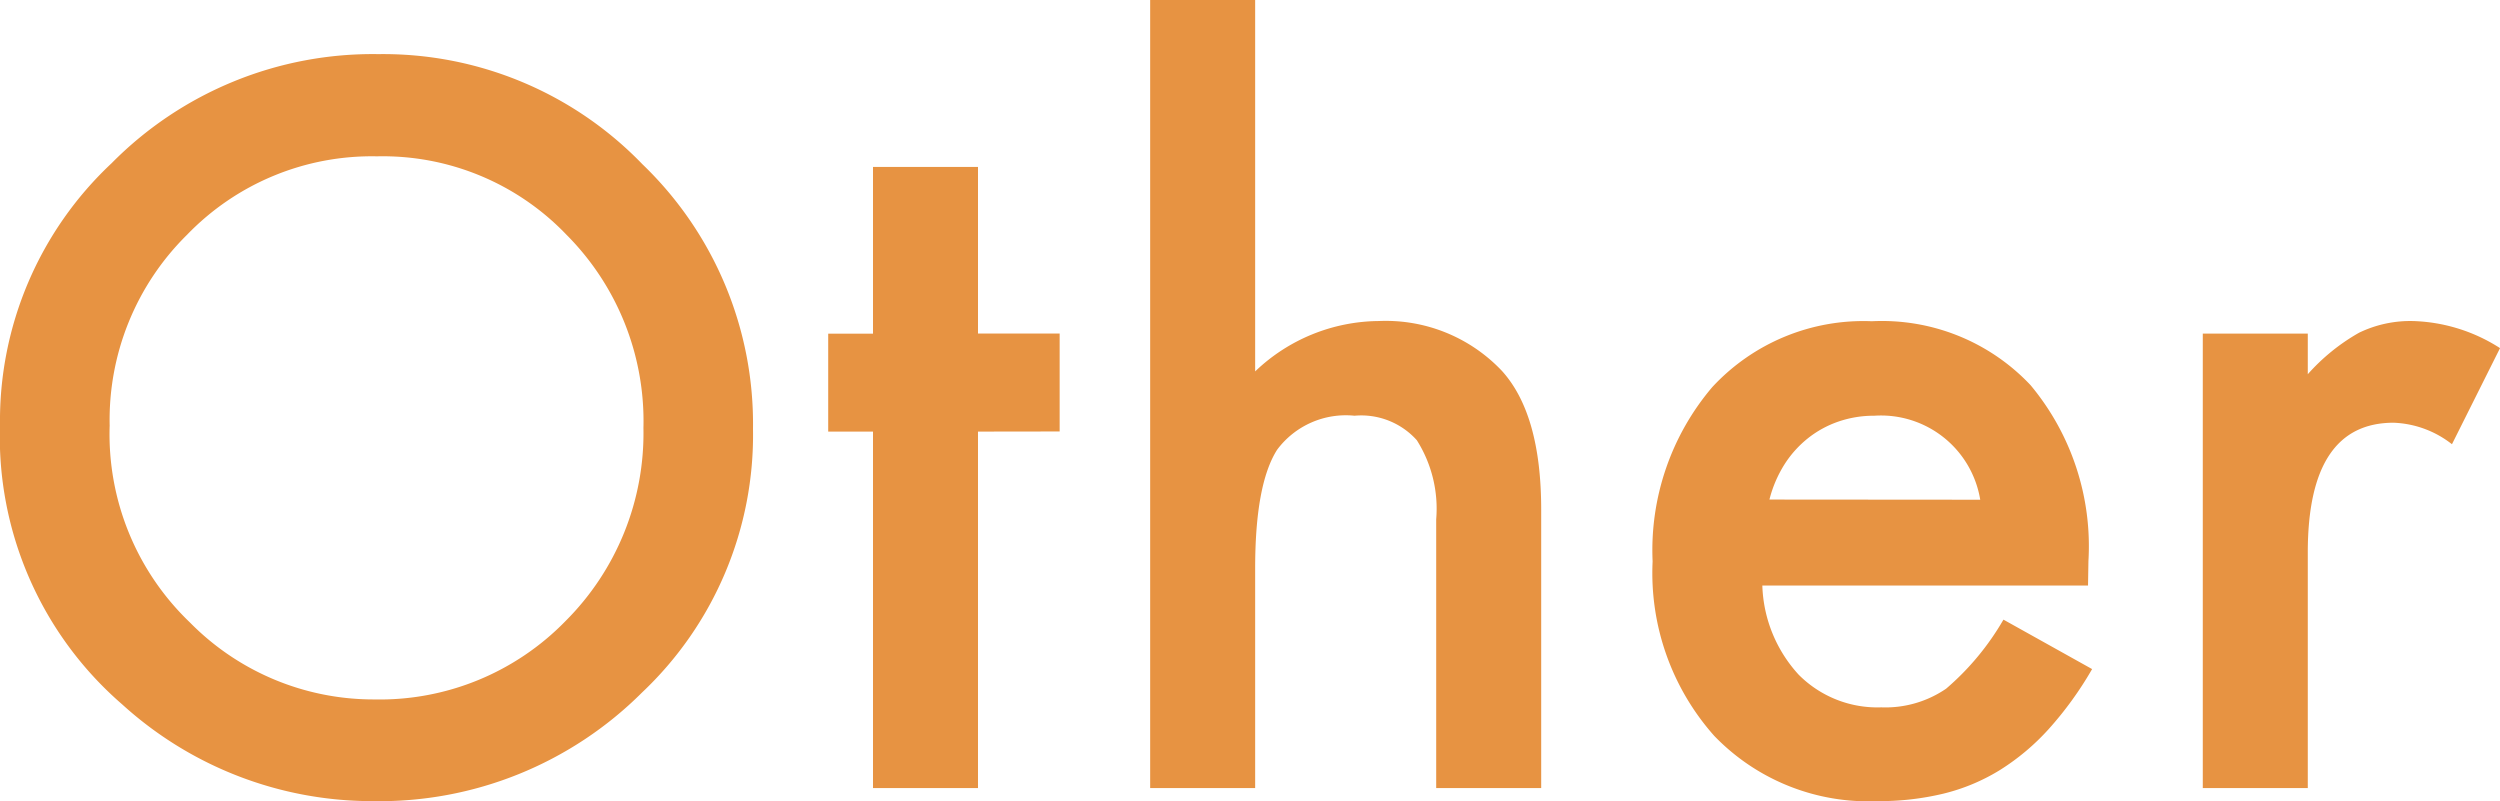 <svg xmlns="http://www.w3.org/2000/svg" width="104.648" height="33.535"><path data-name="Title [PLATFORM:Desktop][STYLE:STYLE1][TAG:H3]" d="M0 17.773A14.77 14.77 0 014.668 6.836a15.364 15.364 0 0111.172-4.57 15.078 15.078 0 0111.051 4.609 15.069 15.069 0 014.629 11.074 14.828 14.828 0 01-4.645 11.039 15.557 15.557 0 01-11.269 4.547 15.56 15.56 0 01-10.488-4.047A14.818 14.818 0 010 17.773zm4.59.059a10.9 10.9 0 003.359 8.223 10.782 10.782 0 007.715 3.223 10.854 10.854 0 008.008-3.281 11.106 11.106 0 003.262-8.086 11.05 11.05 0 00-3.223-8.086 10.639 10.639 0 00-7.93-3.281 10.744 10.744 0 00-7.949 3.281 10.879 10.879 0 00-3.241 8.007zm36.348.234v14.922h-4.395V18.066h-1.875v-4.1h1.875V6.988h4.395v6.973h3.418v4.1zM48.145 0h4.395v15.547a7.567 7.567 0 015.176-2.109 6.688 6.688 0 015.156 2.09q1.641 1.816 1.641 5.8v11.66h-4.395v-11.25a5.364 5.364 0 00-.811-3.311 3.124 3.124 0 00-2.607-1.025 3.585 3.585 0 00-3.242 1.426q-.918 1.445-.918 4.961v9.199h-4.395zm39.258 24.511H73.77a5.777 5.777 0 001.521 3.731 4.645 4.645 0 003.457 1.367 4.5 4.5 0 002.715-.781 11.117 11.117 0 002.4-2.891l3.711 2.07a14.762 14.762 0 01-1.816 2.51 9.658 9.658 0 01-2.047 1.719 8.224 8.224 0 01-2.363.986 11.5 11.5 0 01-2.757.313 8.955 8.955 0 01-6.836-2.734 10.256 10.256 0 01-2.578-7.3 10.539 10.539 0 012.5-7.3 8.619 8.619 0 016.68-2.754 8.543 8.543 0 016.641 2.676 10.525 10.525 0 012.422 7.363zm-4.512-3.593a4.21 4.21 0 00-4.434-3.516 4.553 4.553 0 00-1.5.244 4.3 4.3 0 00-1.279.7 4.457 4.457 0 00-.986 1.1 5.128 5.128 0 00-.625 1.465zm9.316-6.953h4.395v1.7a8.392 8.392 0 012.148-1.738 4.927 4.927 0 012.266-.488 7.1 7.1 0 013.633 1.133l-2.012 4.023a4.2 4.2 0 00-2.441-.9q-3.594 0-3.594 5.43v9.863h-4.395z" fill="#e79342"/></svg>